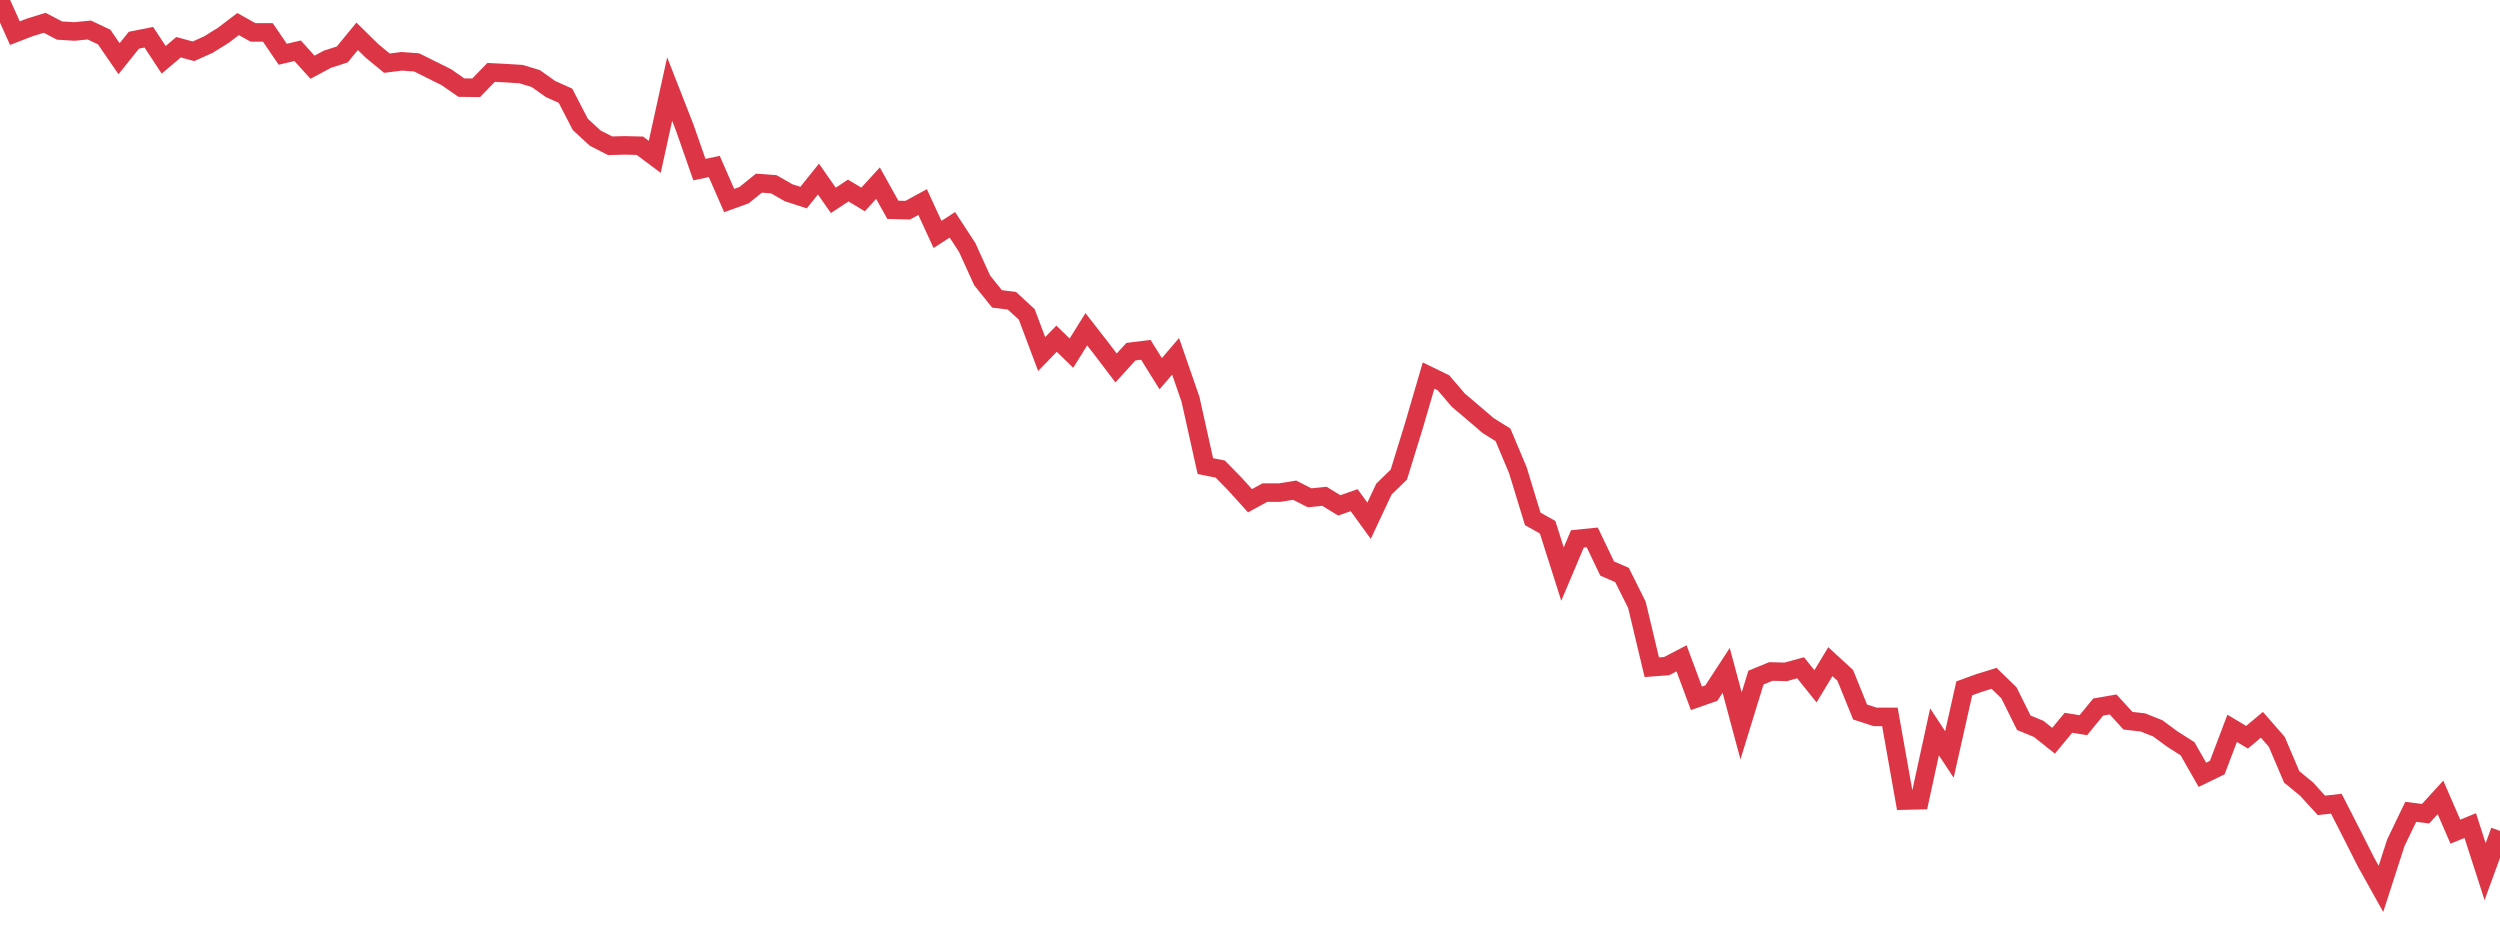 <?xml version="1.0" standalone="no"?>
<!DOCTYPE svg PUBLIC "-//W3C//DTD SVG 1.1//EN" "http://www.w3.org/Graphics/SVG/1.1/DTD/svg11.dtd">
<svg width="135" height="50" viewBox="0 0 135 50" preserveAspectRatio="none" class="sparkline" xmlns="http://www.w3.org/2000/svg"
xmlns:xlink="http://www.w3.org/1999/xlink"><path  class="sparkline--line" d="M 0 0 L 0 0 L 0.804 1.79 L 1.607 1.48 L 2.411 1.23 L 3.214 1.65 L 4.018 1.7 L 4.821 1.62 L 5.625 2 L 6.429 3.17 L 7.232 2.17 L 8.036 2.01 L 8.839 3.23 L 9.643 2.55 L 10.446 2.77 L 11.25 2.41 L 12.054 1.91 L 12.857 1.3 L 13.661 1.75 L 14.464 1.75 L 15.268 2.93 L 16.071 2.74 L 16.875 3.63 L 17.679 3.2 L 18.482 2.94 L 19.286 1.96 L 20.089 2.75 L 20.893 3.41 L 21.696 3.31 L 22.5 3.37 L 23.304 3.77 L 24.107 4.17 L 24.911 4.73 L 25.714 4.74 L 26.518 3.91 L 27.321 3.95 L 28.125 4 L 28.929 4.24 L 29.732 4.81 L 30.536 5.17 L 31.339 6.72 L 32.143 7.46 L 32.946 7.87 L 33.75 7.85 L 34.554 7.87 L 35.357 8.47 L 36.161 4.81 L 36.964 6.86 L 37.768 9.16 L 38.571 8.99 L 39.375 10.83 L 40.179 10.54 L 40.982 9.89 L 41.786 9.95 L 42.589 10.41 L 43.393 10.67 L 44.196 9.67 L 45 10.82 L 45.804 10.29 L 46.607 10.77 L 47.411 9.89 L 48.214 11.33 L 49.018 11.35 L 49.821 10.91 L 50.625 12.66 L 51.429 12.14 L 52.232 13.37 L 53.036 15.14 L 53.839 16.14 L 54.643 16.24 L 55.446 16.98 L 56.25 19.12 L 57.054 18.29 L 57.857 19.07 L 58.661 17.78 L 59.464 18.81 L 60.268 19.87 L 61.071 18.99 L 61.875 18.89 L 62.679 20.18 L 63.482 19.24 L 64.286 21.56 L 65.089 25.17 L 65.893 25.33 L 66.696 26.15 L 67.5 27.04 L 68.304 26.6 L 69.107 26.6 L 69.911 26.47 L 70.714 26.88 L 71.518 26.8 L 72.321 27.29 L 73.125 27.01 L 73.929 28.12 L 74.732 26.41 L 75.536 25.63 L 76.339 23.03 L 77.143 20.28 L 77.946 20.67 L 78.75 21.61 L 79.554 22.29 L 80.357 22.98 L 81.161 23.48 L 81.964 25.39 L 82.768 28.02 L 83.571 28.47 L 84.375 31 L 85.179 29.1 L 85.982 29.02 L 86.786 30.7 L 87.589 31.05 L 88.393 32.66 L 89.196 36.03 L 90 35.97 L 90.804 35.55 L 91.607 37.71 L 92.411 37.43 L 93.214 36.2 L 94.018 39.2 L 94.821 36.59 L 95.625 36.26 L 96.429 36.28 L 97.232 36.06 L 98.036 37.06 L 98.839 35.73 L 99.643 36.47 L 100.446 38.45 L 101.25 38.71 L 102.054 38.71 L 102.857 43.23 L 103.661 43.21 L 104.464 39.52 L 105.268 40.74 L 106.071 37.17 L 106.875 36.88 L 107.679 36.63 L 108.482 37.41 L 109.286 39.03 L 110.089 39.36 L 110.893 40 L 111.696 39.03 L 112.5 39.16 L 113.304 38.18 L 114.107 38.04 L 114.911 38.92 L 115.714 39.01 L 116.518 39.33 L 117.321 39.92 L 118.125 40.43 L 118.929 41.84 L 119.732 41.45 L 120.536 39.33 L 121.339 39.81 L 122.143 39.14 L 122.946 40.06 L 123.75 41.95 L 124.554 42.61 L 125.357 43.49 L 126.161 43.4 L 126.964 44.97 L 127.768 46.56 L 128.571 48 L 129.375 45.51 L 130.179 43.84 L 130.982 43.94 L 131.786 43.06 L 132.589 44.91 L 133.393 44.58 L 134.196 47.07 L 135 44.87" fill="none" stroke-width="1" stroke="#dc3545"></path></svg>